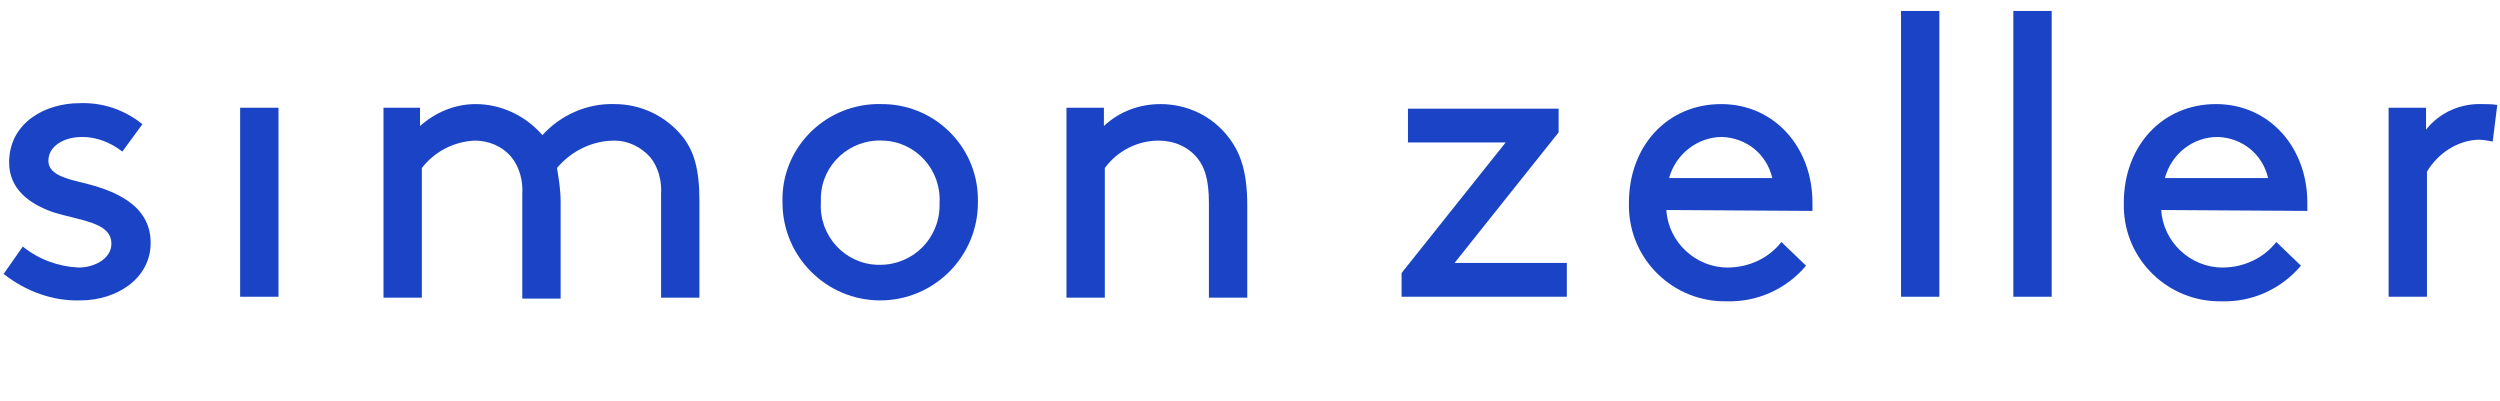 <?xml version="1.0" encoding="utf-8"?>
<!-- Generator: Adobe Illustrator 28.0.0, SVG Export Plug-In . SVG Version: 6.00 Build 0)  -->
<svg version="1.1" id="Ebene_1" xmlns="http://www.w3.org/2000/svg" xmlns:xlink="http://www.w3.org/1999/xlink" x="0px" y="0px" viewBox="0 0 273.8 43.9" style="enable-background: new 0 0 273.8 43.9" xml:space="preserve">
<style>.st0 {
  fill: #1a44c5;
}

</style>
<g id="Gruppe_3" transform="translate(-797 -515)">
	<g id="Gruppe_2" transform="translate(797 515)">
		<g>
			<g id="Gruppe_maskieren_1" transform="translate(0 0)">
				<path id="Pfad_1" class="st0" d="M2.5,27c1.7,1.4,3.9,2.2,6.1,2.3c1.8,0,3.6-1,3.6-2.6c0-2.4-3.4-2.5-6.5-3.5
					C3.2,22.3,1,20.7,1,17.8c0-4.4,4-6.5,7.7-6.5c2.5-0.1,4.9,0.7,6.9,2.3l-2.2,3c-1.3-1-2.8-1.6-4.4-1.6c-2,0-3.7,1-3.7,2.6
					C5.3,19,6.9,19.5,9,20c3.3,0.8,7.5,2.3,7.5,6.6c0,3.9-3.7,6.3-7.7,6.3c-3,0.1-6-1-8.4-2.9L2.5,27z"></path>
				<rect id="Rechteck_1" x="26.3" y="11.8" class="st0" width="4.2" height="20.7"></rect>
				<path id="Pfad_2" class="st0" d="M46,11.8v2c1.7-1.5,3.8-2.4,6.1-2.4c2.8,0,5.5,1.3,7.3,3.4c2-2.2,4.9-3.5,7.9-3.4
					c2.9,0,5.6,1.3,7.4,3.5c1.3,1.6,1.9,3.6,1.9,7.1v10.6h-4.2V21.3c0.1-1.5-0.3-3-1.2-4.1c-1-1.1-2.4-1.8-3.9-1.8
					c-2.4,0-4.7,1.1-6.3,3c0.2,1.2,0.4,2.4,0.4,3.7v10.6h-4.2V21.3c0.1-1.5-0.3-3-1.2-4.1c-1-1.2-2.5-1.8-4-1.8
					c-2.3,0.1-4.4,1.2-5.8,3v14.2H42V11.8H46z"></path>
				<path id="Pfad_3" class="st0" d="M96.4,11.4c5.8-0.1,10.6,4.5,10.7,10.3c0,0.2,0,0.3,0,0.5c0,5.9-4.8,10.7-10.7,10.7
					s-10.7-4.8-10.7-10.7c-0.2-5.8,4.4-10.6,10.2-10.8C96.1,11.4,96.3,11.4,96.4,11.4 M96.4,29c3.6,0,6.5-2.9,6.5-6.5
					c0-0.1,0-0.2,0-0.3c0.2-3.6-2.6-6.7-6.2-6.8c-3.6-0.2-6.7,2.6-6.8,6.2c0,0.2,0,0.4,0,0.6c-0.2,3.6,2.6,6.7,6.2,6.8
					C96.2,29,96.3,29,96.4,29"></path>
				<path id="Pfad_4" class="st0" d="M120.9,13.8c1.7-1.6,3.9-2.4,6.2-2.4c2.9,0,5.7,1.3,7.5,3.7c1.3,1.7,2,3.8,2,7.4v10.1h-4.2
					V22.2c0-2.6-0.5-3.9-1.2-4.8c-1-1.3-2.6-2-4.3-2c-2.3,0-4.5,1.1-5.9,3v14.2h-4.2V11.8h4.1C120.9,11.8,120.9,13.8,120.9,13.8z"></path>
				<path id="Pfad_5" class="st0" d="M164.9,15.6h-10.7v-3.7h16.5v2.6l-11.4,14.3h12.3v3.7h-18.1v-2.6L164.9,15.6z"></path>
				<path id="Pfad_6" class="st0" d="M182.5,23c0.2,3.5,3.2,6.3,6.7,6.3c2.3,0,4.5-1,5.9-2.8l2.7,2.6c-2.2,2.6-5.4,4-8.7,3.9
					c-5.8,0.1-10.6-4.5-10.7-10.3c0-0.2,0-0.3,0-0.5c0-6.2,4.2-10.8,10.1-10.8c5.8,0,10,4.7,10,10.8c0,0.3,0,0.6,0,0.9L182.5,23z
					 M182.8,19.5h11.3c-0.6-2.6-2.8-4.4-5.5-4.5C185.9,15,183.5,16.9,182.8,19.5"></path>
				<rect id="Rechteck_2" x="208.2" y="1.2" class="st0" width="4.2" height="31.3"></rect>
				<rect id="Rechteck_3" x="220.5" y="1.2" class="st0" width="4.2" height="31.3"></rect>
				<path id="Pfad_7" class="st0" d="M236.7,23c0.2,3.5,3.2,6.3,6.7,6.3c2.3,0,4.5-1,5.9-2.8l2.7,2.6c-2.2,2.6-5.4,4-8.7,3.9
					c-5.8,0.1-10.6-4.5-10.7-10.3c0-0.2,0-0.3,0-0.5c0-6.2,4.2-10.8,10.1-10.8c5.8,0,10,4.7,10,10.8c0,0.3,0,0.6,0,0.9L236.7,23z
					 M237.1,19.5h11.3c-0.6-2.6-2.8-4.4-5.5-4.5C240.1,15,237.8,16.9,237.1,19.5"></path>
				<path id="Pfad_8" class="st0" d="M273,15.5c-0.5-0.1-1.1-0.2-1.6-0.2c-2.3,0.1-4.4,1.5-5.6,3.5v13.7h-4.2V11.8h4.1v2.4
					c1.5-1.9,3.8-2.9,6.2-2.8c0.5,0,1.1,0,1.6,0.1L273,15.5z"></path>
			</g>
		</g>
	</g>
</g>
</svg>
